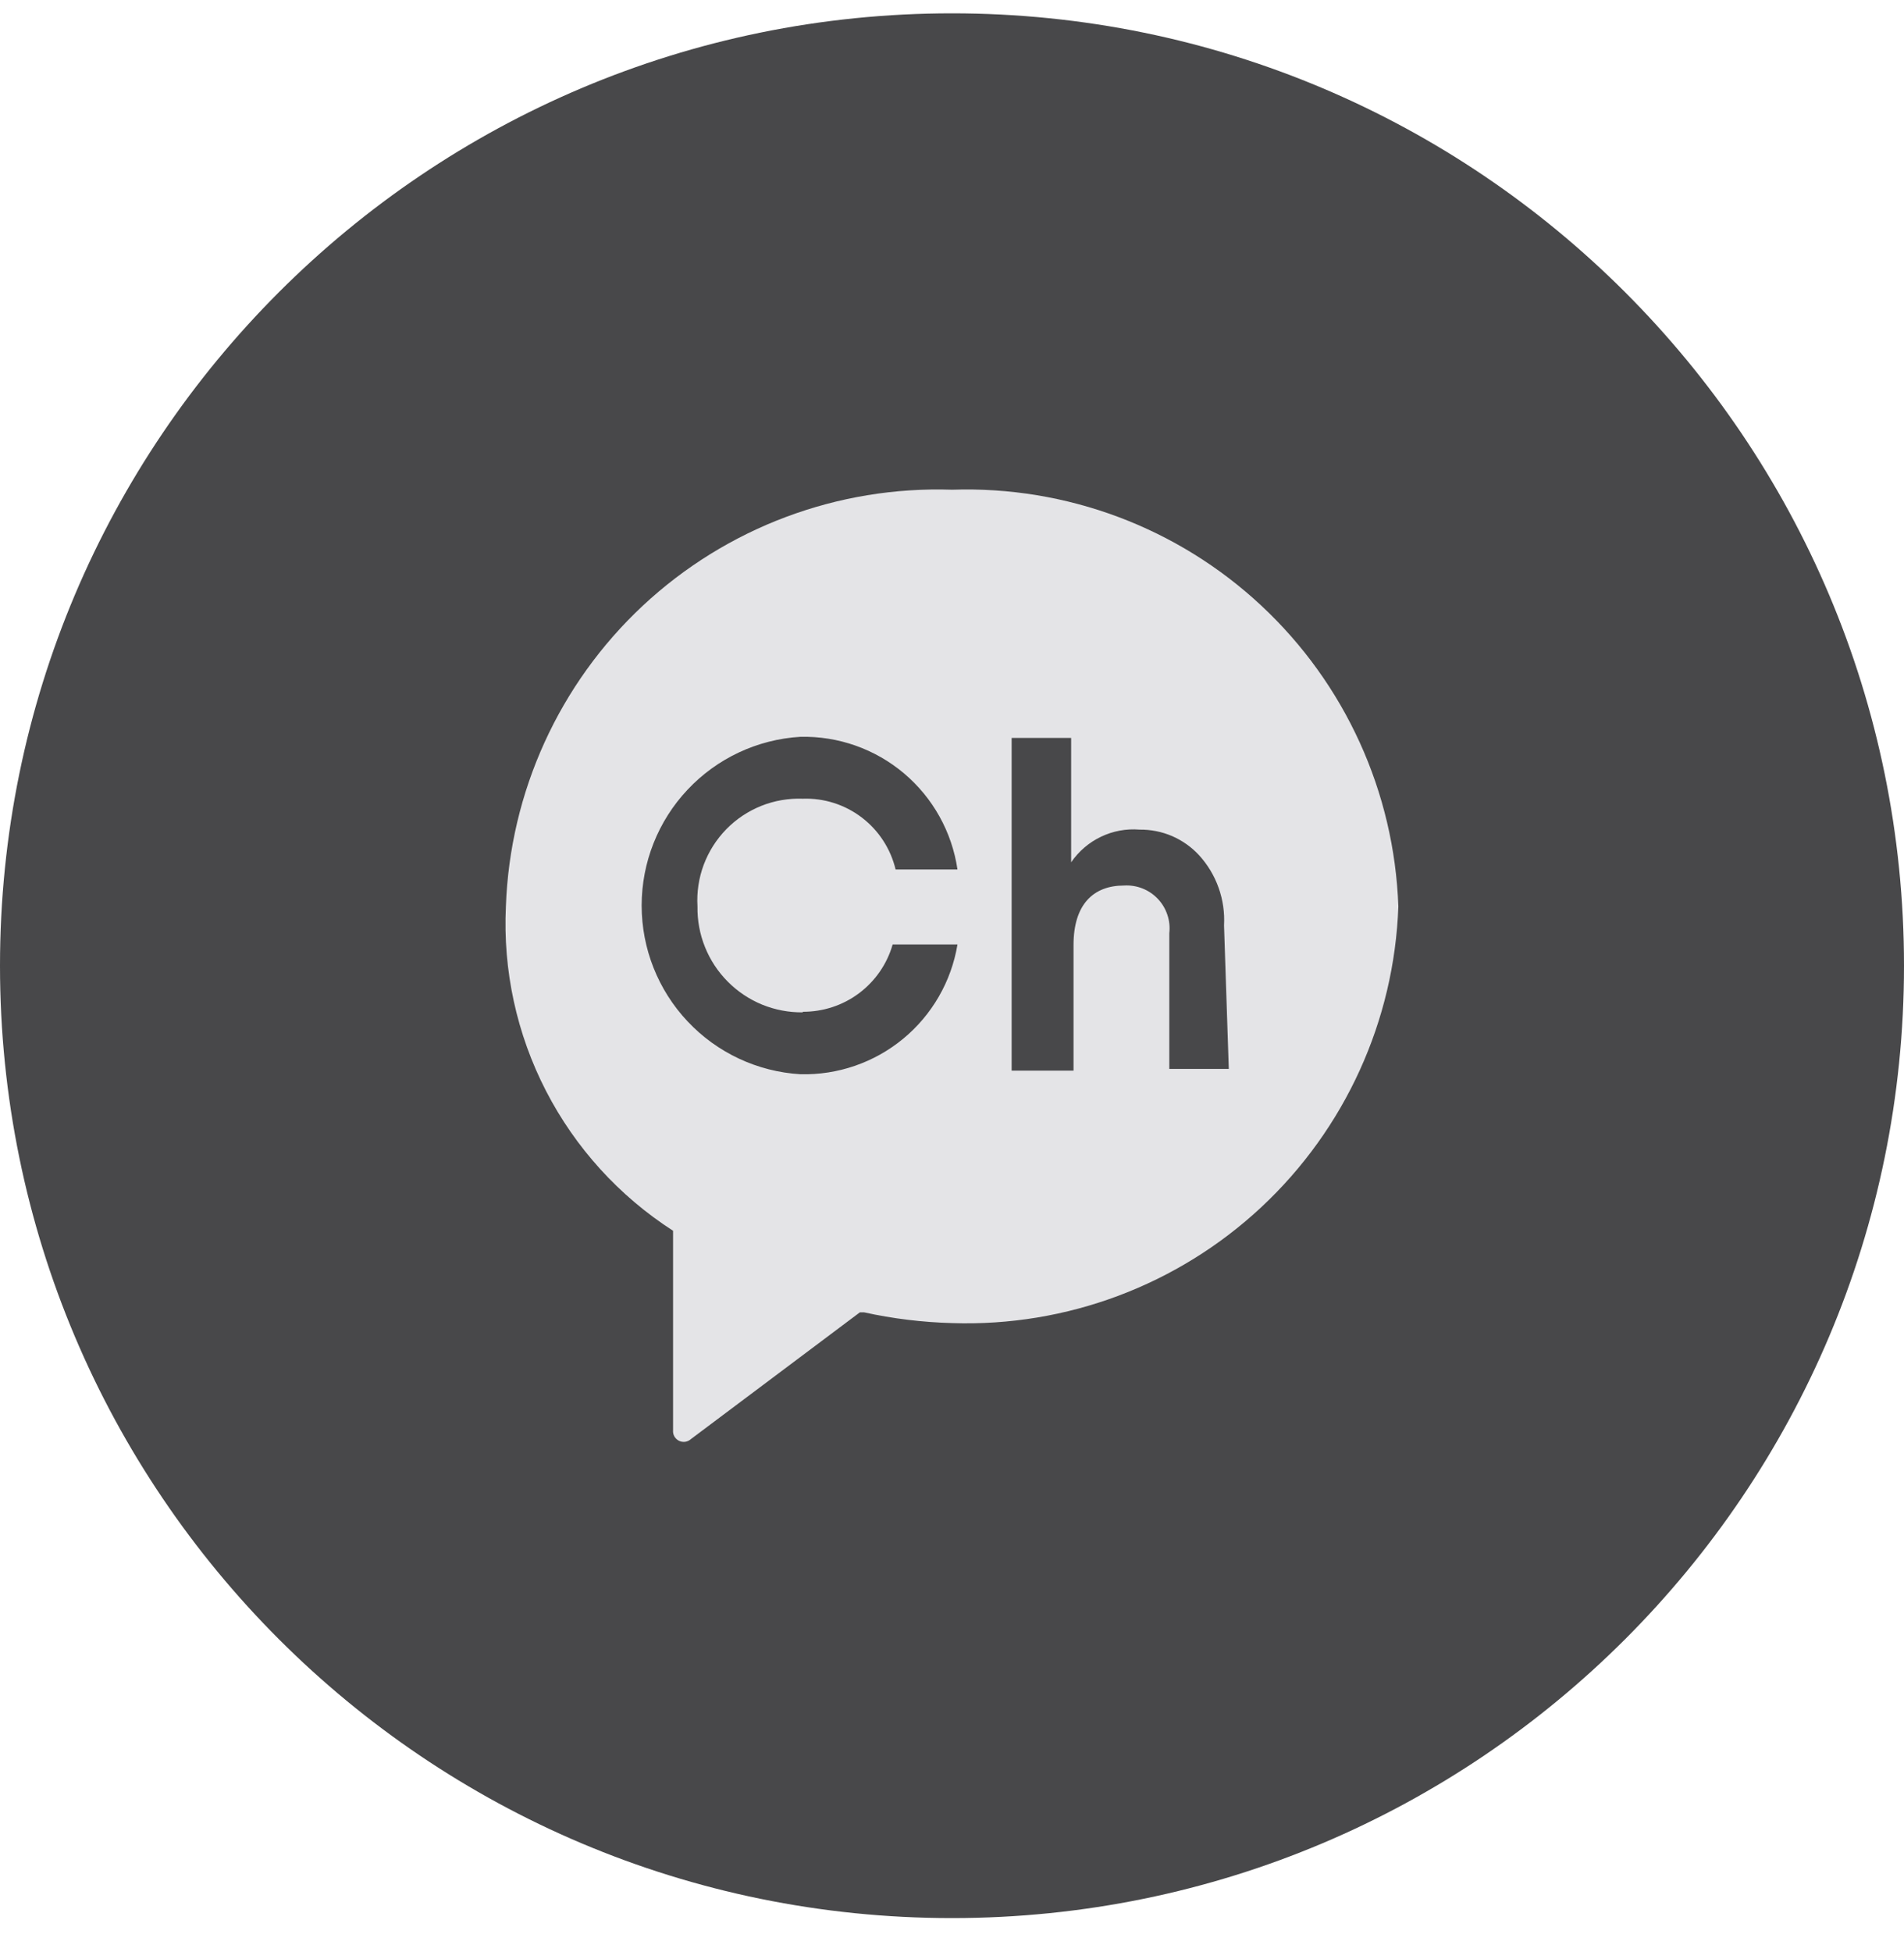 <svg width="40" height="41" viewBox="0 0 40 41" fill="none" xmlns="http://www.w3.org/2000/svg">
<path d="M20 40.28C31.046 40.28 40 31.326 40 20.28C40 9.234 31.046 0.28 20 0.28C8.954 0.28 0 9.234 0 20.28C0 31.326 8.954 40.28 20 40.28Z" fill="#48484A"/>
<path d="M20.003 10.284C17.6 10.203 15.263 11.079 13.505 12.719C11.748 14.36 10.713 16.631 10.628 19.034C10.564 20.377 10.854 21.714 11.471 22.91C12.088 24.106 13.008 25.118 14.14 25.846V30.034C14.136 30.079 14.145 30.124 14.167 30.164C14.189 30.203 14.223 30.235 14.263 30.256C14.304 30.276 14.349 30.284 14.394 30.278C14.439 30.271 14.481 30.252 14.515 30.221L18.065 27.559H18.152C18.76 27.693 19.38 27.768 20.002 27.785C22.405 27.865 24.742 26.989 26.5 25.349C28.257 23.708 29.292 21.437 29.377 19.035C29.292 16.632 28.258 14.361 26.5 12.72C24.743 11.079 22.406 10.203 20.003 10.284ZM16.866 21.247C17.291 21.249 17.706 21.113 18.047 20.858C18.387 20.603 18.636 20.244 18.753 19.834H20.115C19.986 20.61 19.581 21.313 18.974 21.814C18.368 22.314 17.601 22.579 16.815 22.559C15.912 22.505 15.064 22.108 14.445 21.449C13.825 20.791 13.48 19.92 13.48 19.016C13.48 18.112 13.825 17.241 14.445 16.583C15.064 15.924 15.912 15.527 16.815 15.473C17.61 15.455 18.384 15.728 18.992 16.241C19.6 16.755 19.999 17.472 20.115 18.259H18.815C18.711 17.825 18.461 17.439 18.105 17.168C17.75 16.897 17.312 16.757 16.865 16.773C16.567 16.762 16.27 16.813 15.994 16.923C15.717 17.034 15.466 17.201 15.258 17.414C15.05 17.627 14.889 17.881 14.784 18.16C14.68 18.439 14.635 18.737 14.653 19.035C14.648 19.327 14.701 19.617 14.811 19.889C14.92 20.16 15.082 20.407 15.289 20.614C15.495 20.822 15.741 20.986 16.011 21.097C16.282 21.207 16.572 21.263 16.865 21.259M25.815 22.447H24.565V19.596C24.58 19.466 24.566 19.334 24.524 19.209C24.482 19.084 24.414 18.97 24.323 18.875C24.233 18.779 24.122 18.705 24 18.657C23.878 18.609 23.746 18.588 23.615 18.596C22.965 18.596 22.553 18.997 22.553 19.846V22.483H21.253V15.496H22.503V18.108C22.661 17.878 22.877 17.692 23.129 17.572C23.381 17.451 23.661 17.399 23.94 17.422C24.174 17.419 24.407 17.465 24.622 17.557C24.837 17.65 25.031 17.787 25.19 17.959C25.371 18.157 25.511 18.39 25.601 18.643C25.691 18.896 25.73 19.165 25.715 19.433L25.815 22.447Z" fill="#E4E4E7"/>
</svg>
